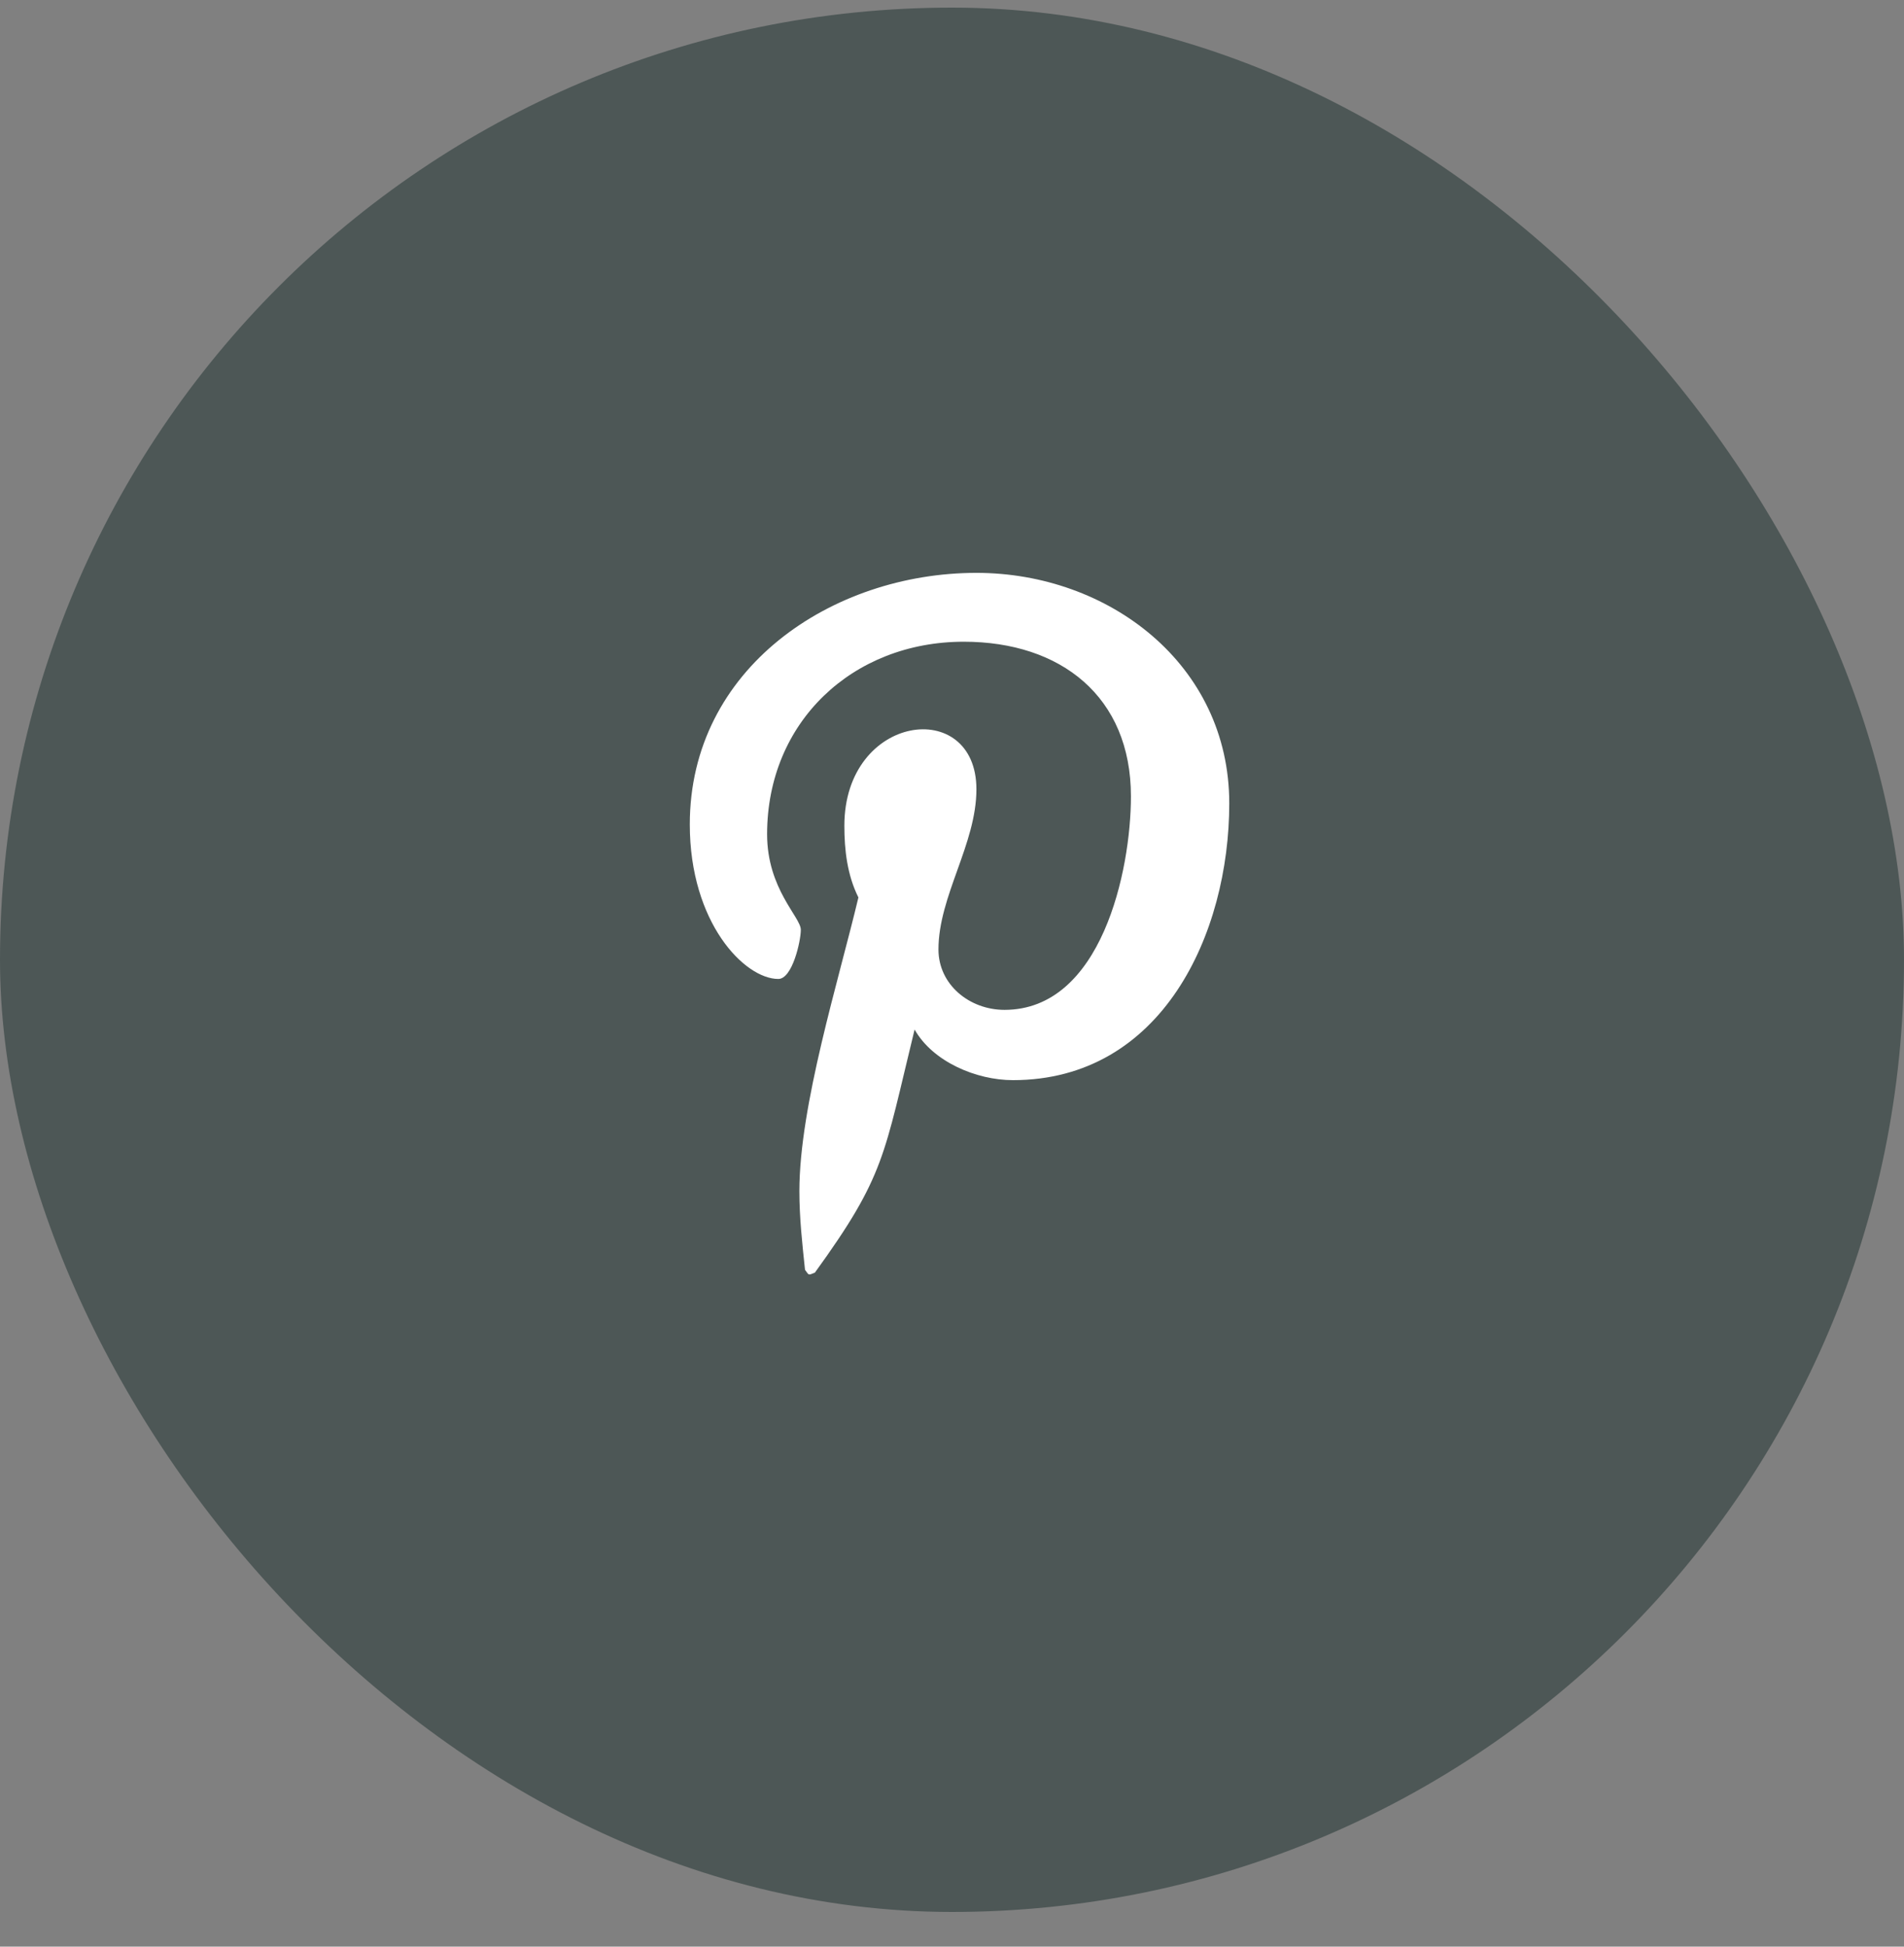 <svg width="45" height="46" viewBox="0 0 45 46" fill="none" xmlns="http://www.w3.org/2000/svg">
<rect x="0" y="0" width="45" height="46" fill="#808080" stroke="none"/>
<rect y="0.18" width="45" height="45" rx="22.5" fill="#4D5756"/>
<path d="M23.077 13.537C26.198 13.537 29.053 15.696 29.053 18.983C29.053 22.071 27.46 25.524 23.94 25.524C23.077 25.524 22.048 25.092 21.616 24.328C20.886 27.317 20.919 27.782 19.259 30.073C19.093 30.139 19.126 30.139 19.026 30.006C18.96 29.375 18.893 28.778 18.893 28.147C18.893 26.121 19.823 23.166 20.288 21.207C20.022 20.676 19.956 20.078 19.956 19.514C19.956 16.858 23.077 16.459 23.077 18.651C23.077 19.946 22.18 21.174 22.18 22.436C22.18 23.266 22.911 23.863 23.741 23.863C26.032 23.863 26.729 20.576 26.729 18.817C26.729 16.459 25.069 15.164 22.778 15.164C20.155 15.164 18.13 17.057 18.13 19.713C18.13 21.008 18.927 21.672 18.927 21.971C18.927 22.237 18.727 23.133 18.395 23.133C17.598 23.133 16.303 21.805 16.303 19.481C16.303 15.795 19.657 13.537 23.077 13.537Z" fill="white"/>
<a href="https://www.figma.com/design/Nx4sNsAeWJfmVVOXuDSmxJ?node-id=2-1452">
<rect fill="black" fill-opacity="0" x="0.173" y="-1.275" width="12.75" height="19.55"/>
</a>
</svg>
